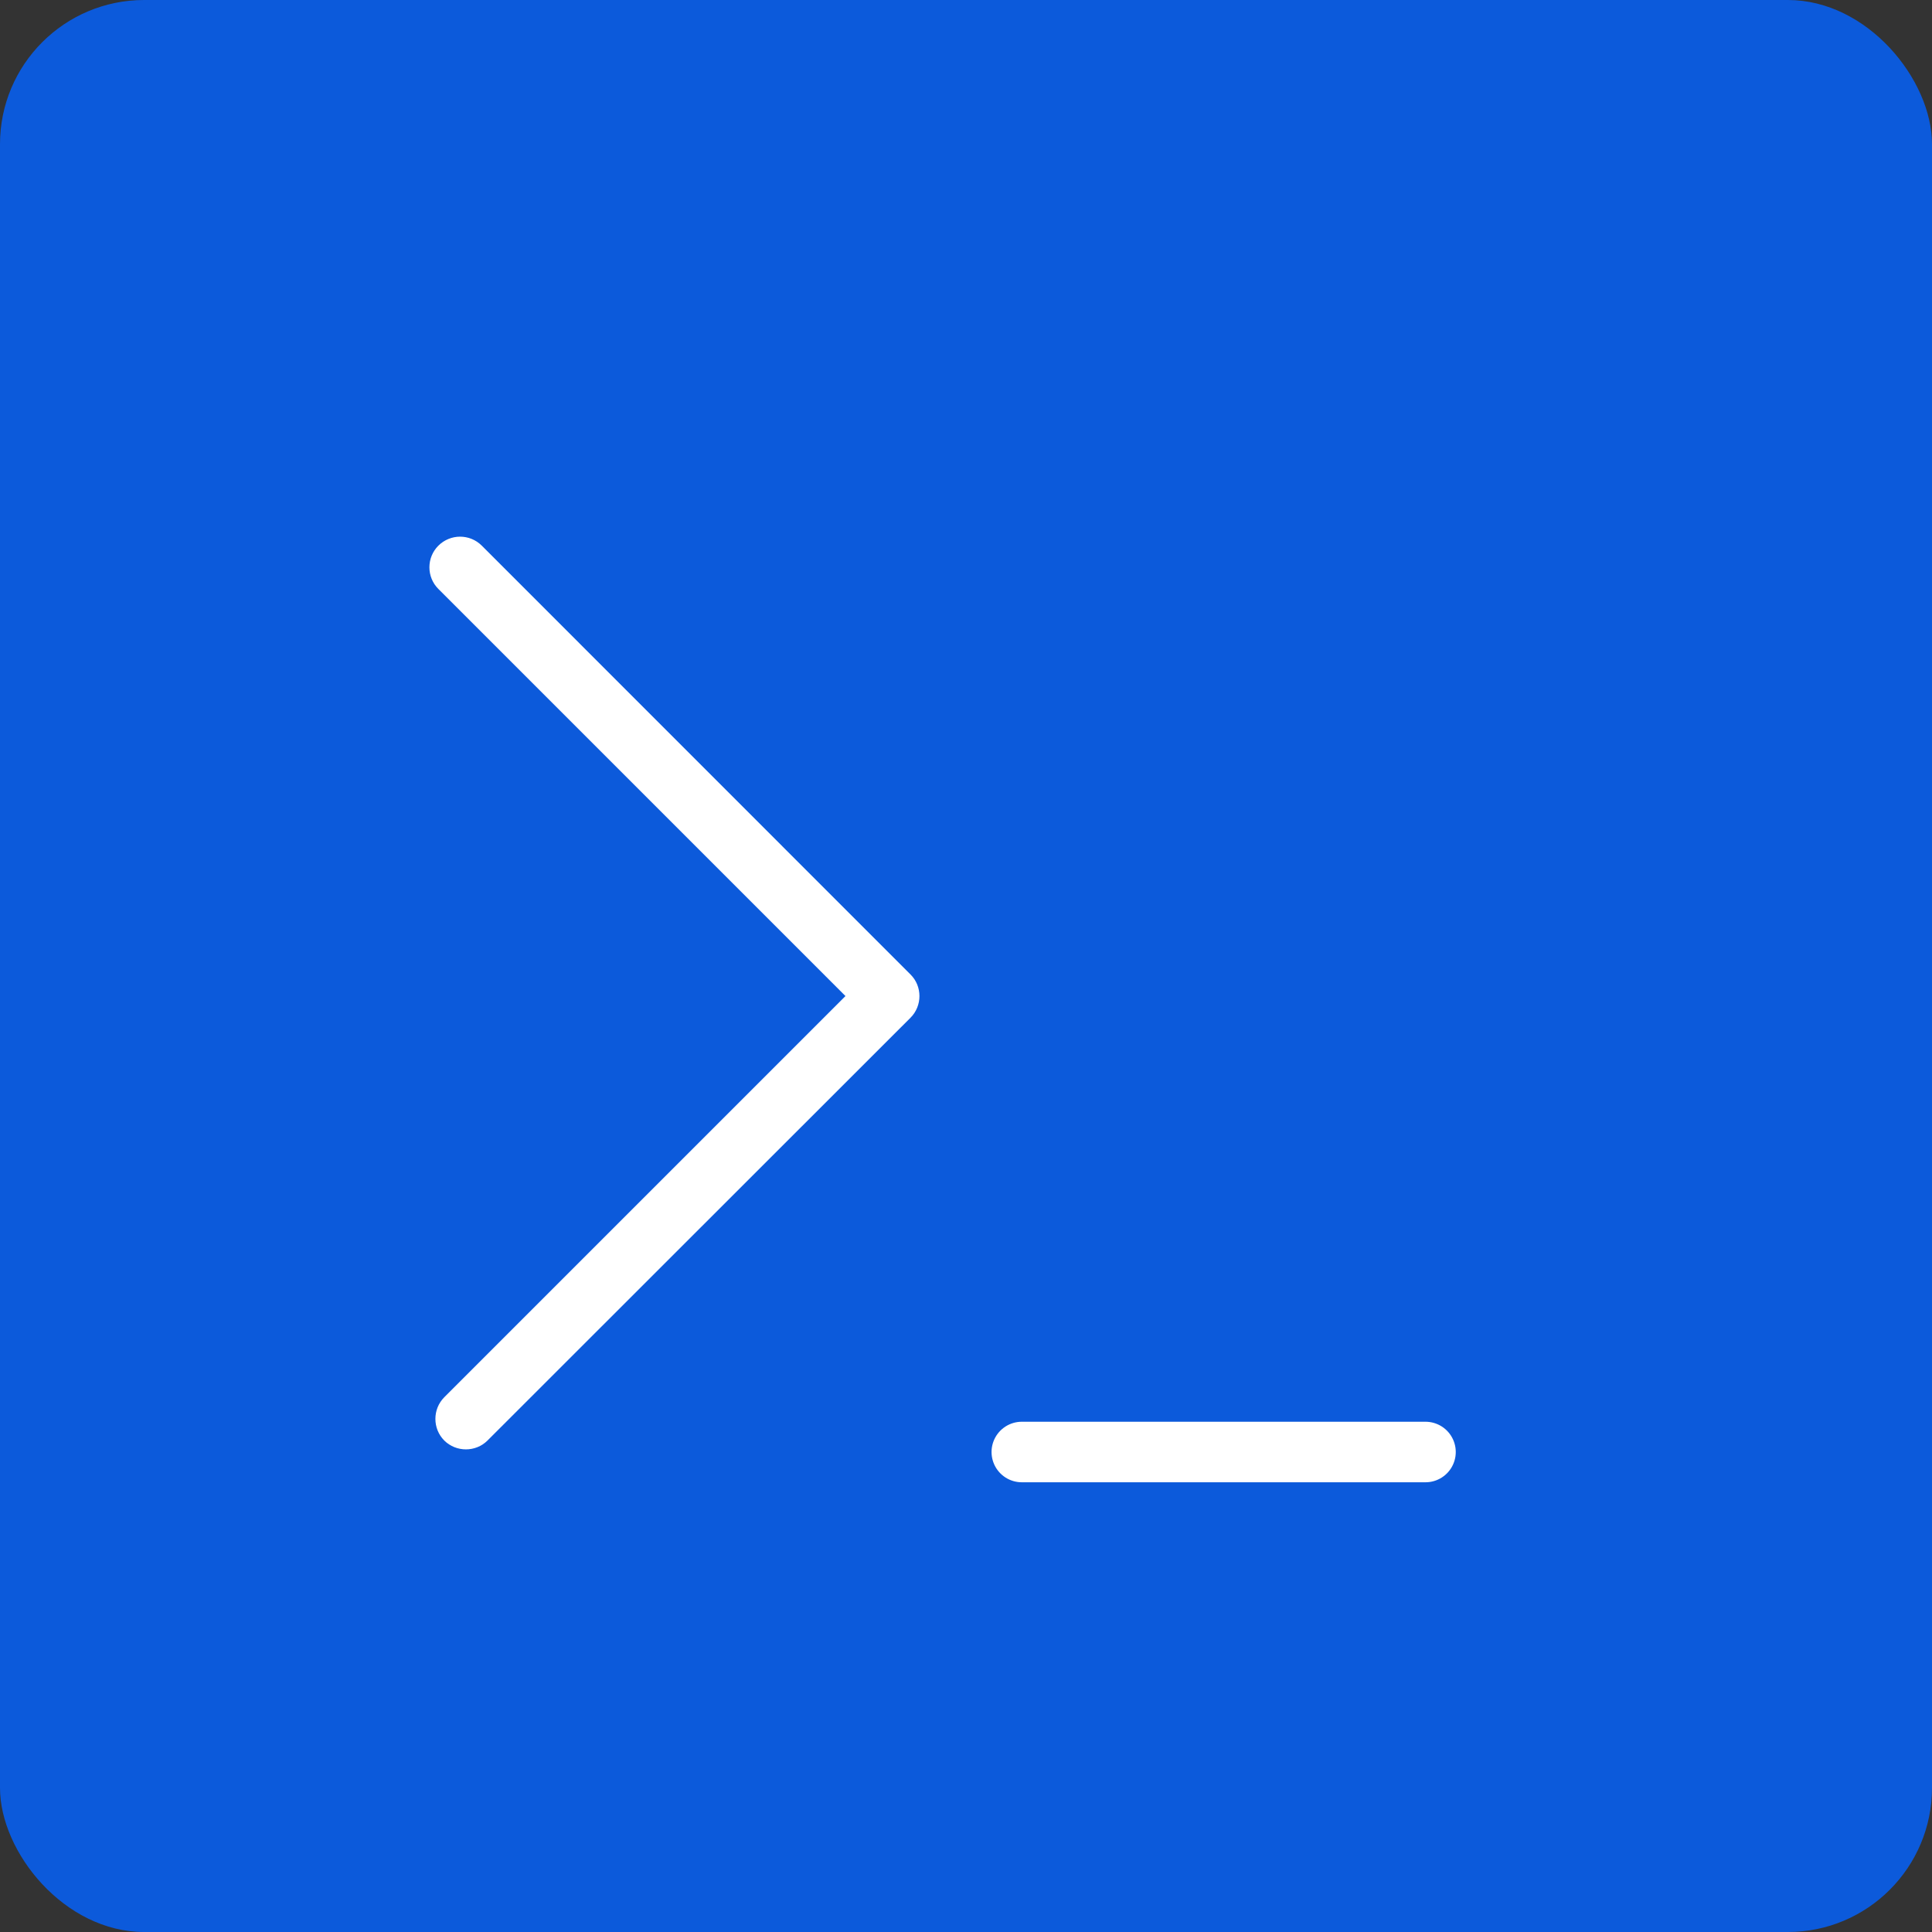 <svg width="18" height="18" viewBox="0 0 18 18" fill="none" xmlns="http://www.w3.org/2000/svg">
<rect x="0" y="0" width="18" height="18" fill="#333333" stroke="none"/>
<rect width="18" height="18" rx="1.343" fill="#0C5ADB"/>
<path d="M4.286 5C4.213 5 4.139 5.029 4.084 5.084C3.973 5.195 3.973 5.376 4.084 5.487L7.877 9.28L4.139 13.018C4.029 13.129 4.029 13.31 4.139 13.421C4.25 13.531 4.432 13.531 4.542 13.421L8.483 9.482C8.594 9.371 8.594 9.189 8.483 9.079L4.489 5.084C4.432 5.027 4.359 5 4.286 5Z" fill="white"/>
<path d="M9.52 13.528H13.281" stroke="white" stroke-width="0.564" stroke-linecap="round"/>
</svg>

